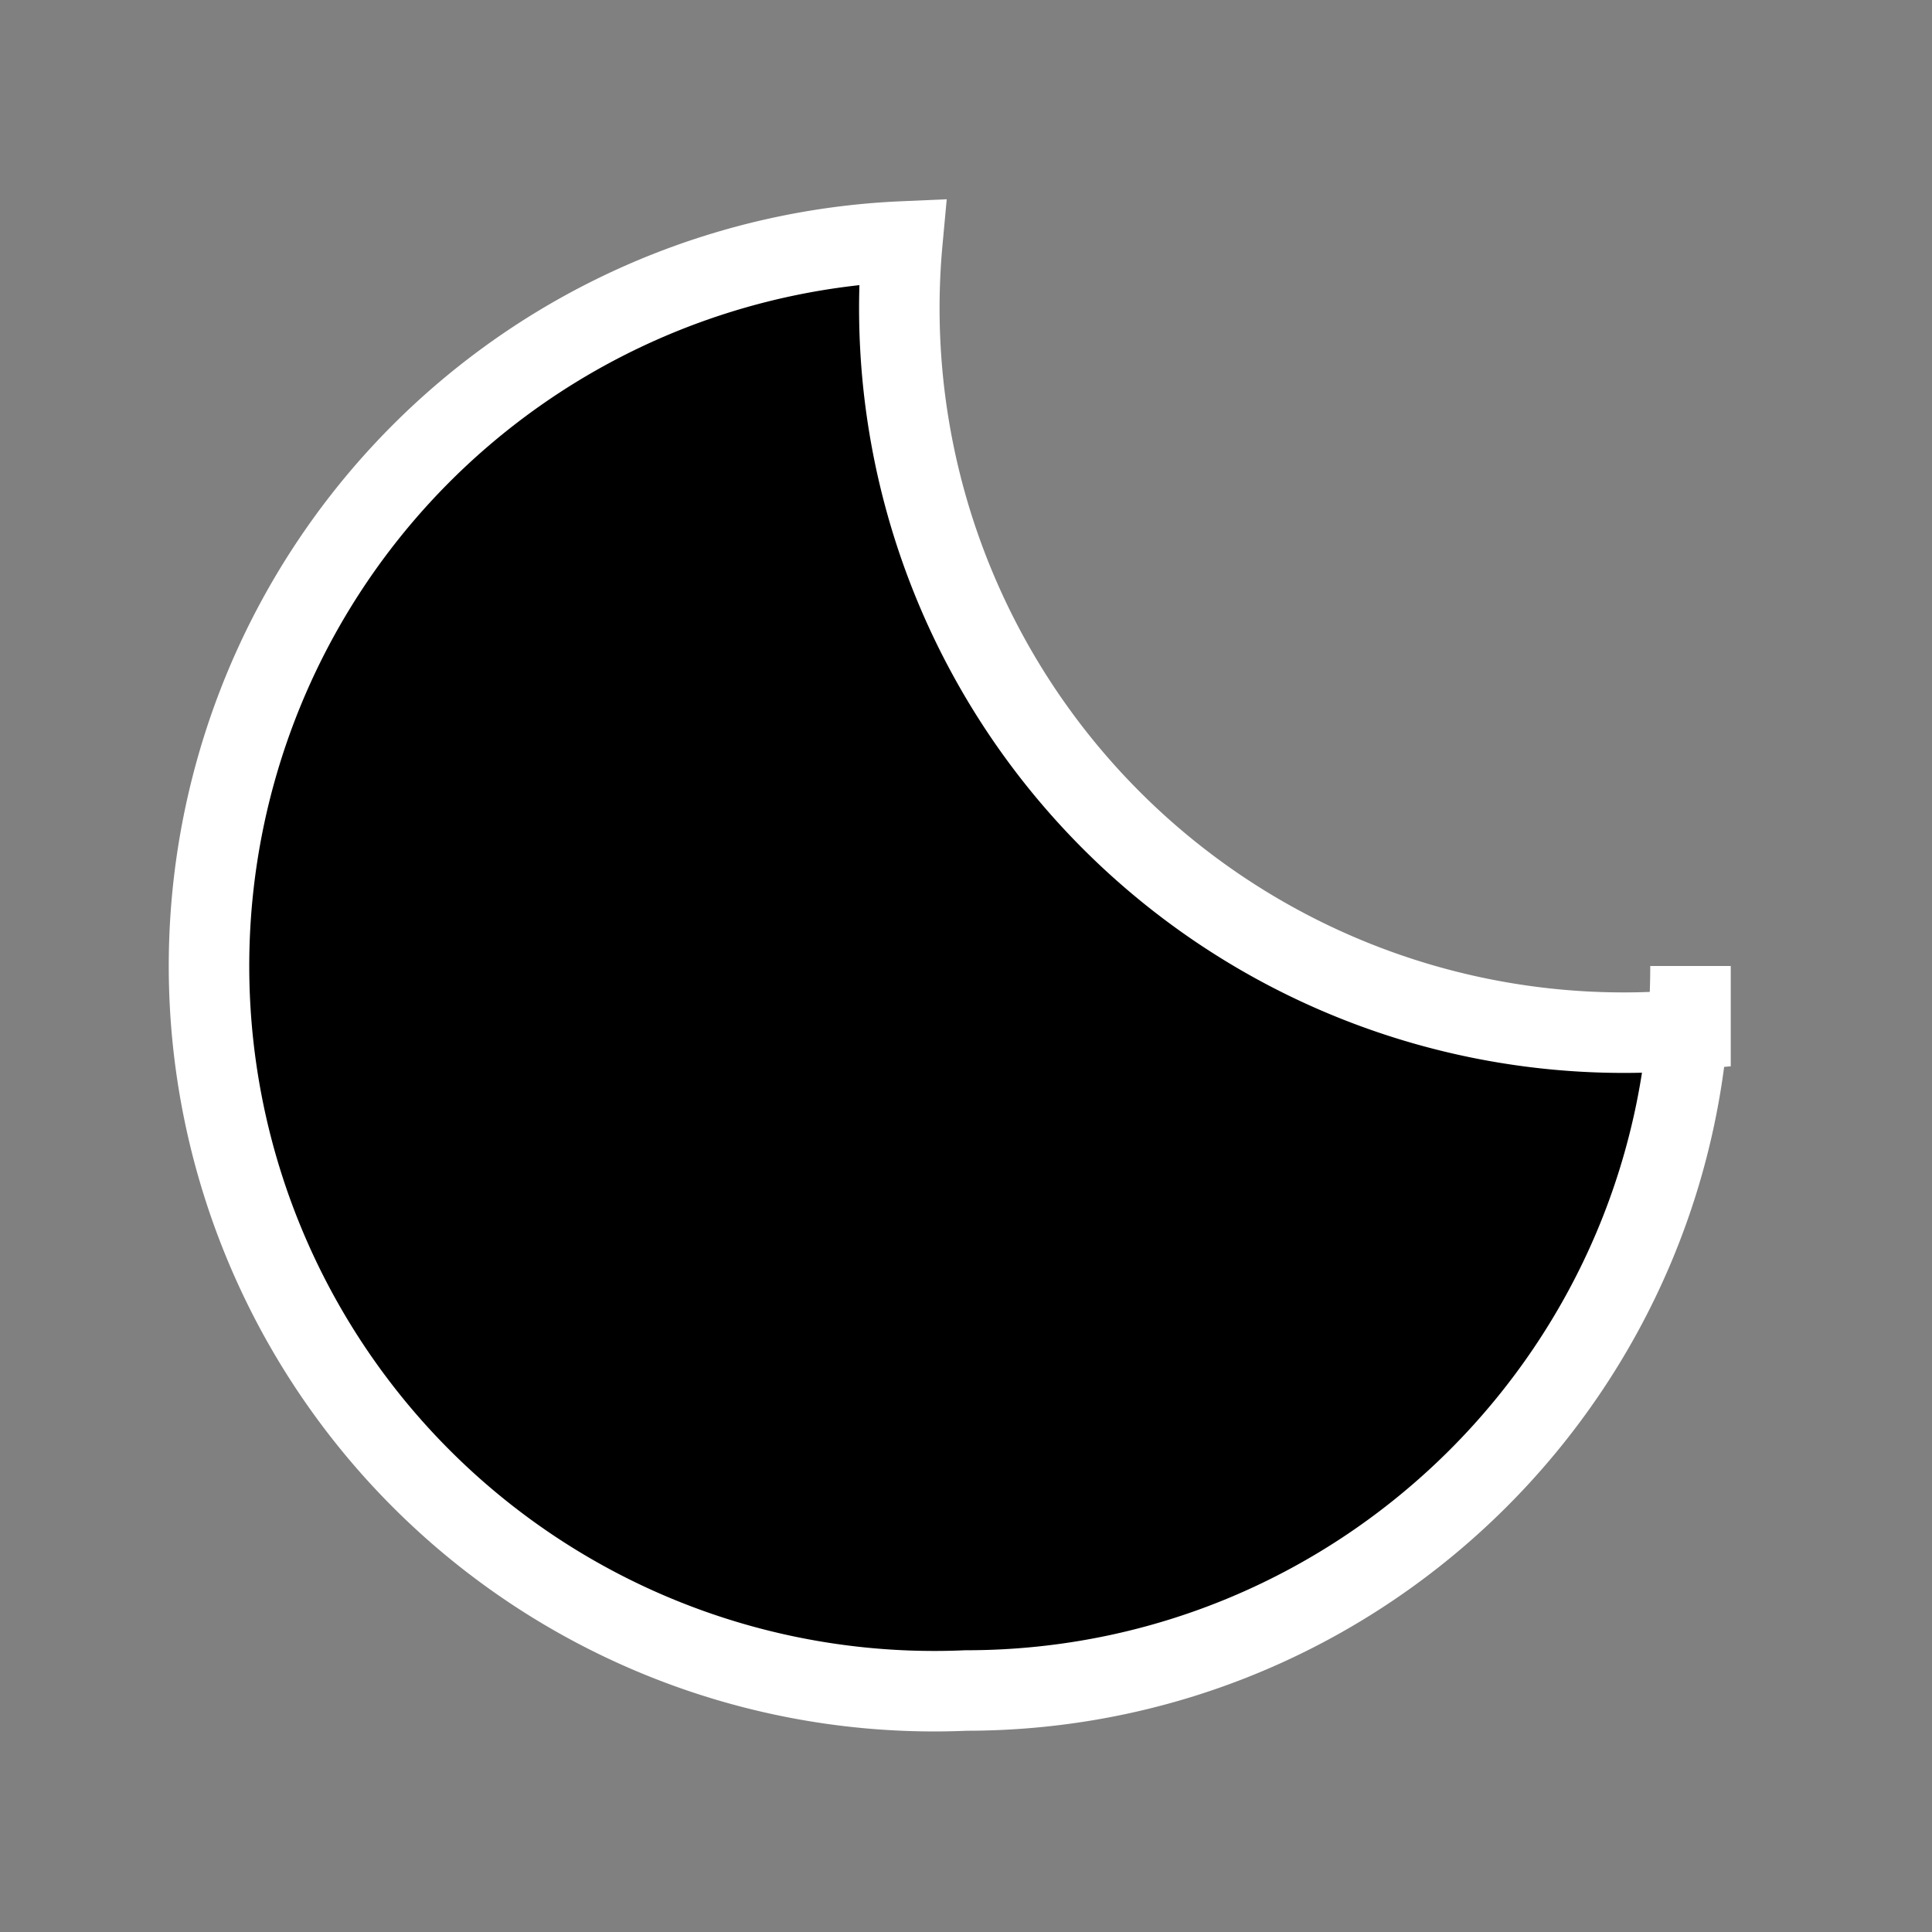 <svg
  xmlns="http://www.w3.org/2000/svg"
  width="24"
  height="24"
  viewBox="0 0 24 24"
  stroke="white"
  strokeWidth="2"
  strokeLinecap="round"
  strokeLinejoin="round"
>
  <rect x="0" y="0" width="24" height="24" fill="#808080" stroke="none"/>
  <path d="M21 12.79A9 9 0 0111.21 3 7 7 0 0012 21c4.97 0 9-4.03 9-9z" />
</svg>
